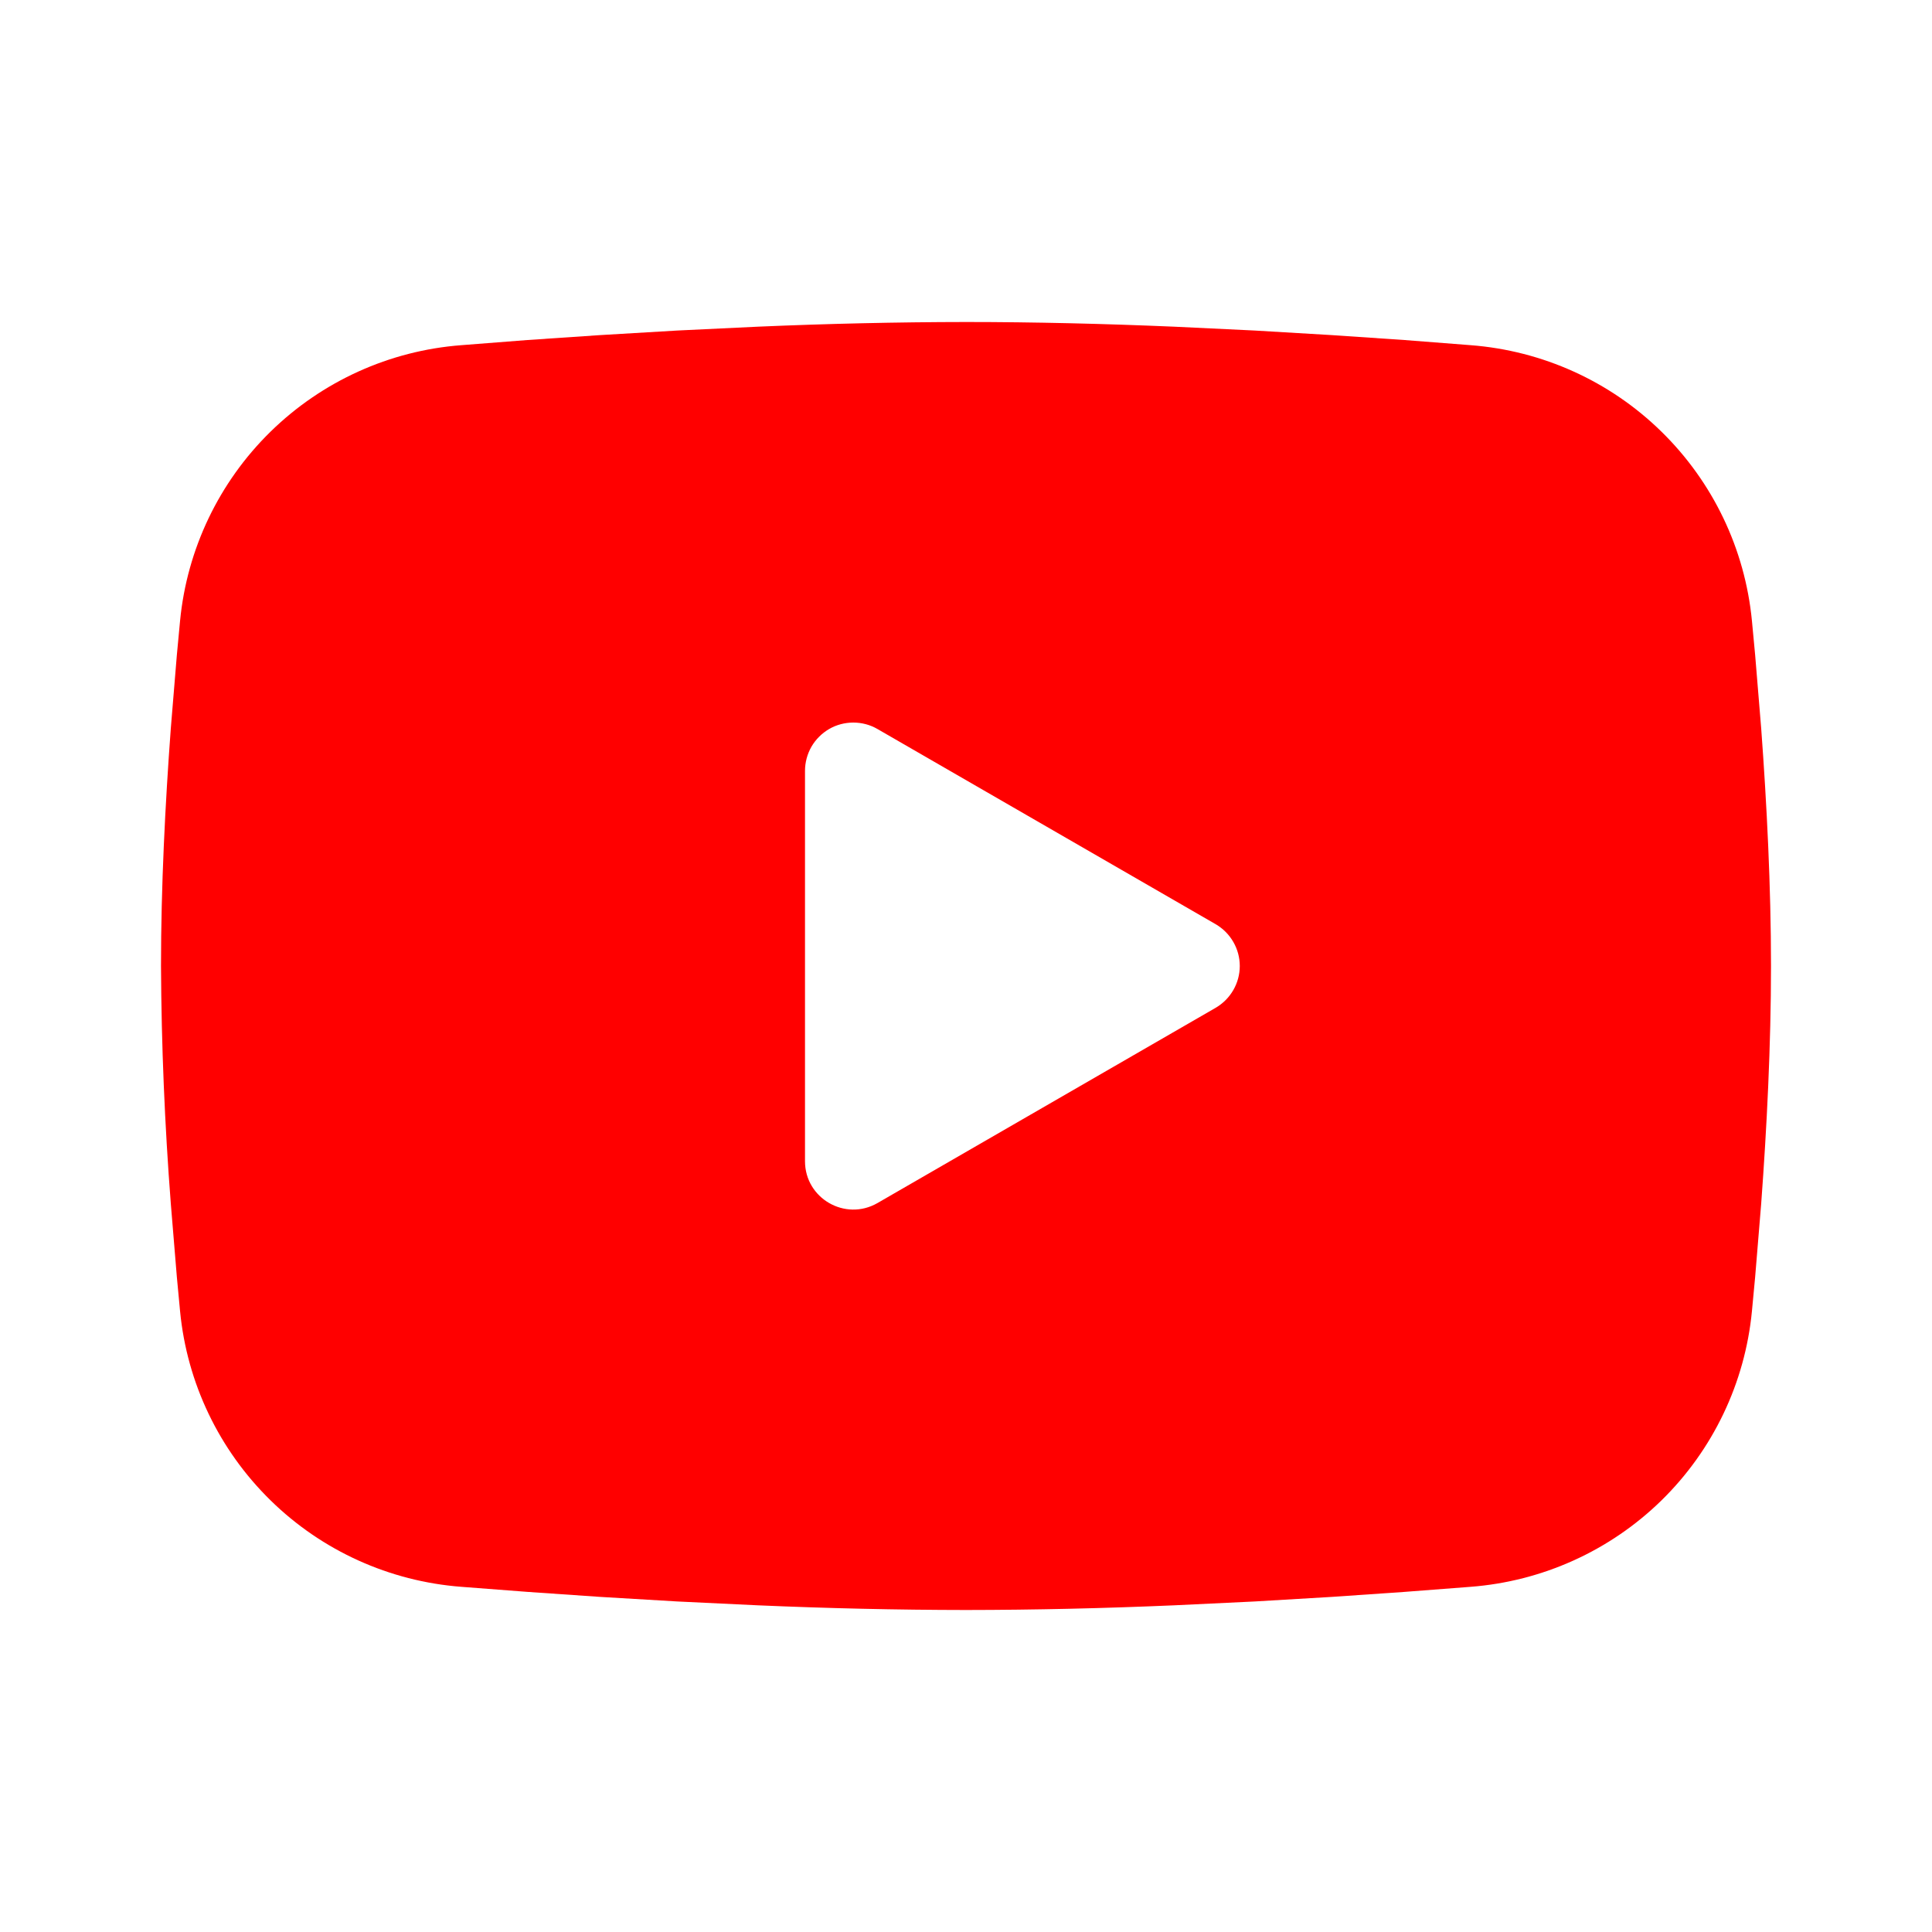 <svg width="24" height="24" viewBox="0 0 24 24" fill="none" xmlns="http://www.w3.org/2000/svg">
<path fill-rule="evenodd" clip-rule="evenodd" d="M12 4C12.855 4 13.732 4.022 14.582 4.058L15.586 4.106L16.547 4.163L17.447 4.224L18.269 4.288C19.161 4.356 20.001 4.736 20.64 5.363C21.279 5.989 21.677 6.82 21.763 7.711L21.803 8.136L21.878 9.046C21.948 9.989 22 11.017 22 12C22 12.983 21.948 14.011 21.878 14.954L21.803 15.864L21.763 16.289C21.677 17.18 21.279 18.012 20.64 18.638C20 19.264 19.16 19.644 18.268 19.712L17.448 19.775L16.548 19.837L15.586 19.894L14.582 19.942C13.722 19.979 12.861 19.999 12 20C11.139 19.999 10.278 19.979 9.418 19.942L8.414 19.894L7.453 19.837L6.553 19.775L5.731 19.712C4.839 19.644 3.999 19.264 3.36 18.637C2.721 18.011 2.323 17.18 2.237 16.289L2.197 15.864L2.122 14.954C2.046 13.971 2.005 12.986 2 12C2 11.017 2.052 9.989 2.122 9.046L2.197 8.136L2.237 7.711C2.323 6.821 2.721 5.989 3.36 5.363C3.999 4.737 4.838 4.356 5.73 4.288L6.551 4.224L7.451 4.163L8.413 4.106L9.417 4.058C10.277 4.021 11.139 4.001 12 4ZM10 9.575V14.425C10 14.887 10.5 15.175 10.9 14.945L15.1 12.52C15.191 12.467 15.267 12.392 15.32 12.3C15.373 12.209 15.401 12.105 15.401 12C15.401 11.895 15.373 11.791 15.32 11.7C15.267 11.608 15.191 11.533 15.1 11.48L10.9 9.056C10.809 9.003 10.705 8.976 10.6 8.976C10.495 8.976 10.391 9.003 10.3 9.056C10.209 9.109 10.133 9.185 10.08 9.276C10.028 9.367 10 9.471 10 9.576V9.575Z" fill="#FF0000"/>
</svg>
